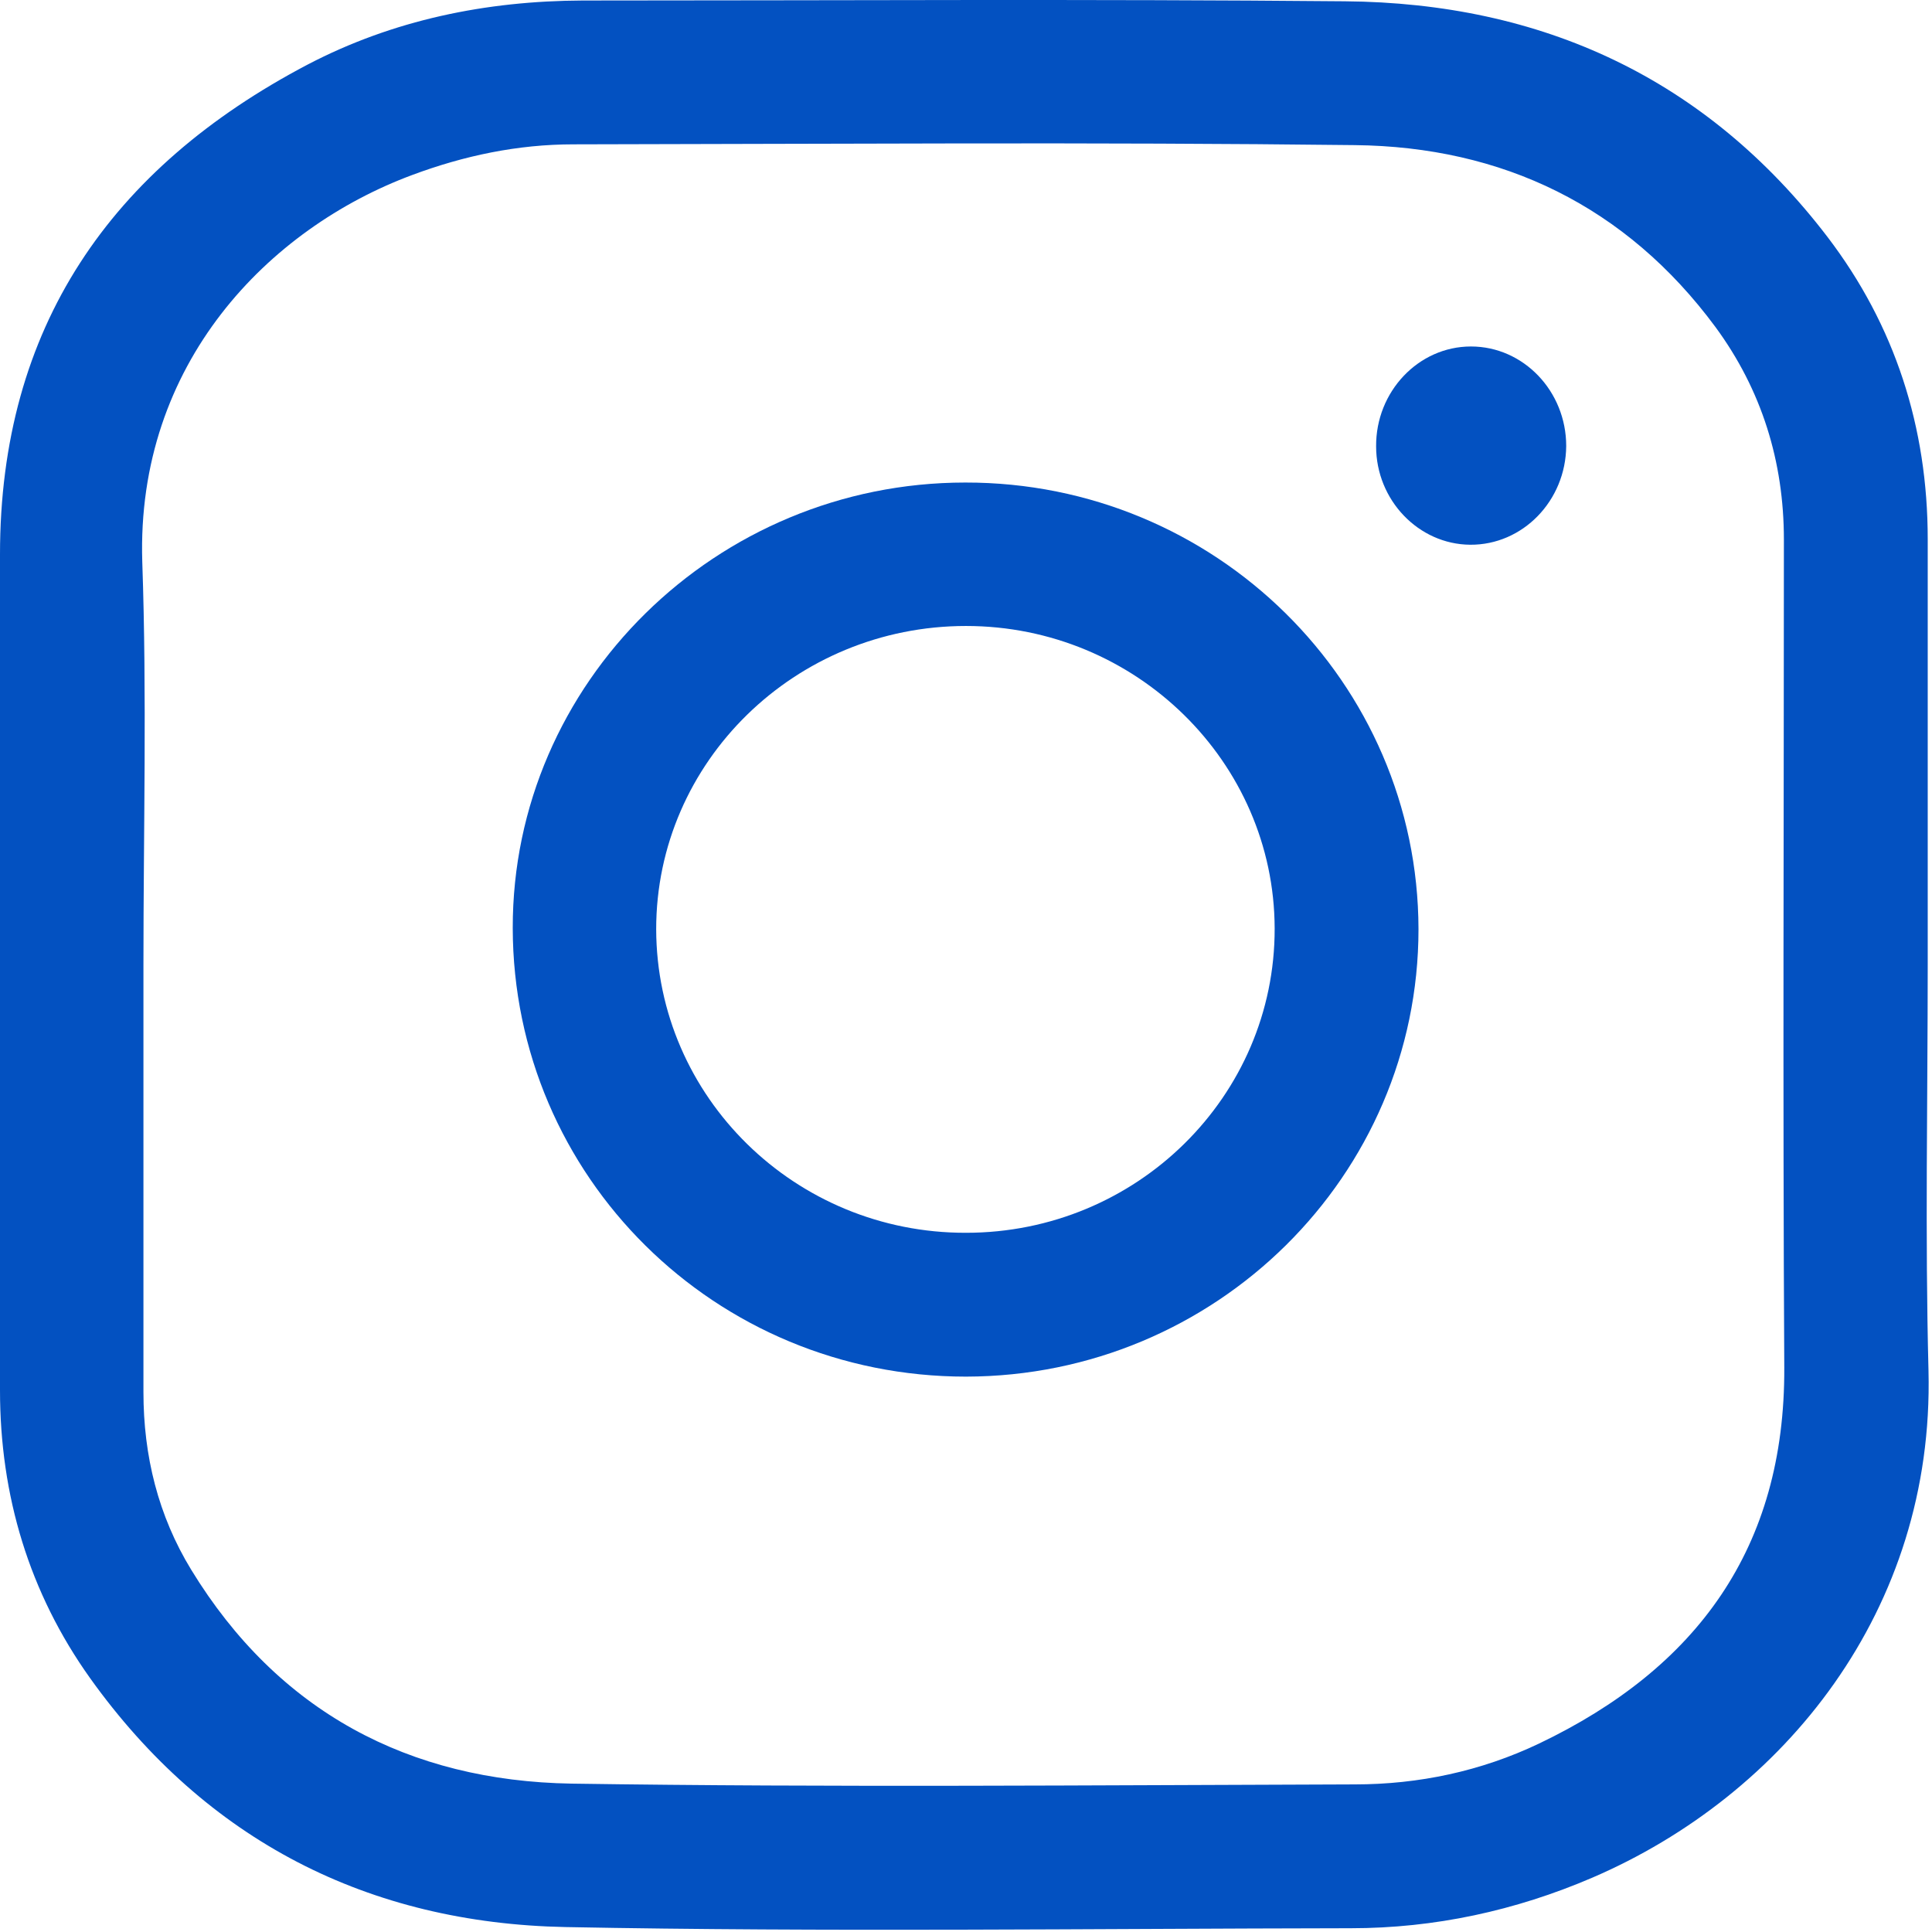 <?xml version="1.0" encoding="UTF-8"?> <svg xmlns="http://www.w3.org/2000/svg" width="497" height="497" viewBox="0 0 497 497" fill="none"> <path d="M495.9 248.131C495.9 282.931 495.2 317.831 496.1 352.631C497.6 414.231 458.9 461.831 409.6 483.031C389.8 491.531 369 496.031 347.5 496.031C280.2 496.131 212.8 497.031 145.5 495.731C94.8 494.731 53.1 473.531 23.2 431.731C7.5 409.731 0 384.731 0 357.631C0 285.931 0 214.331 0 142.631C0 84.131 28.5 43.231 79.1 16.631C101.1 5.131 125 0.231 149.9 0.131C215.2 0.131 280.6 -0.269 345.9 0.331C396.6 0.731 438.9 20.131 470.1 60.931C487.5 83.731 495.9 109.931 495.9 138.731C495.9 175.131 495.9 211.631 495.9 248.131ZM36.9 248.131C36.9 284.831 36.9 321.431 36.9 358.131C36.9 374.531 40.7 389.931 49.2 403.831C71.5 440.331 105.2 458.131 147 458.831C214.1 459.831 281.3 459.231 348.5 459.031C365 459.031 381 455.631 395.9 448.531C436.5 429.131 459.2 398.231 459 351.831C458.6 280.831 458.9 209.831 458.9 138.831C458.9 118.731 453.2 100.331 441.3 84.131C418.3 53.031 386.5 37.731 348.5 37.331C281.5 36.531 214.5 37.031 147.5 37.131C133.2 37.131 119.4 40.031 106 45.031C69.2 58.731 35 93.431 36.6 144.531C37.8 179.131 36.9 213.631 36.9 248.131Z" fill="#0351C1"></path> <path d="M248.501 354.131C184.001 354.131 132.001 302.731 131.901 238.731C131.801 175.731 184.201 124.131 248.301 124.131C312.601 124.031 364.801 175.531 364.901 239.031C364.901 302.431 312.801 354.031 248.501 354.131ZM248.501 317.131C292.401 317.131 328.001 282.031 327.901 238.831C327.801 196.031 292.201 161.031 248.501 161.031C204.601 161.031 168.801 195.931 168.801 239.031C168.901 282.231 204.601 317.231 248.501 317.131Z" fill="#0351C1"></path> <path d="M378.401 89.131C391.901 89.131 402.901 100.631 402.901 114.731C402.801 128.831 391.701 140.231 378.201 140.131C364.901 140.031 354.001 128.631 354.001 114.831C353.901 100.731 364.901 89.131 378.401 89.131Z" fill="#0351C1"></path> </svg> 